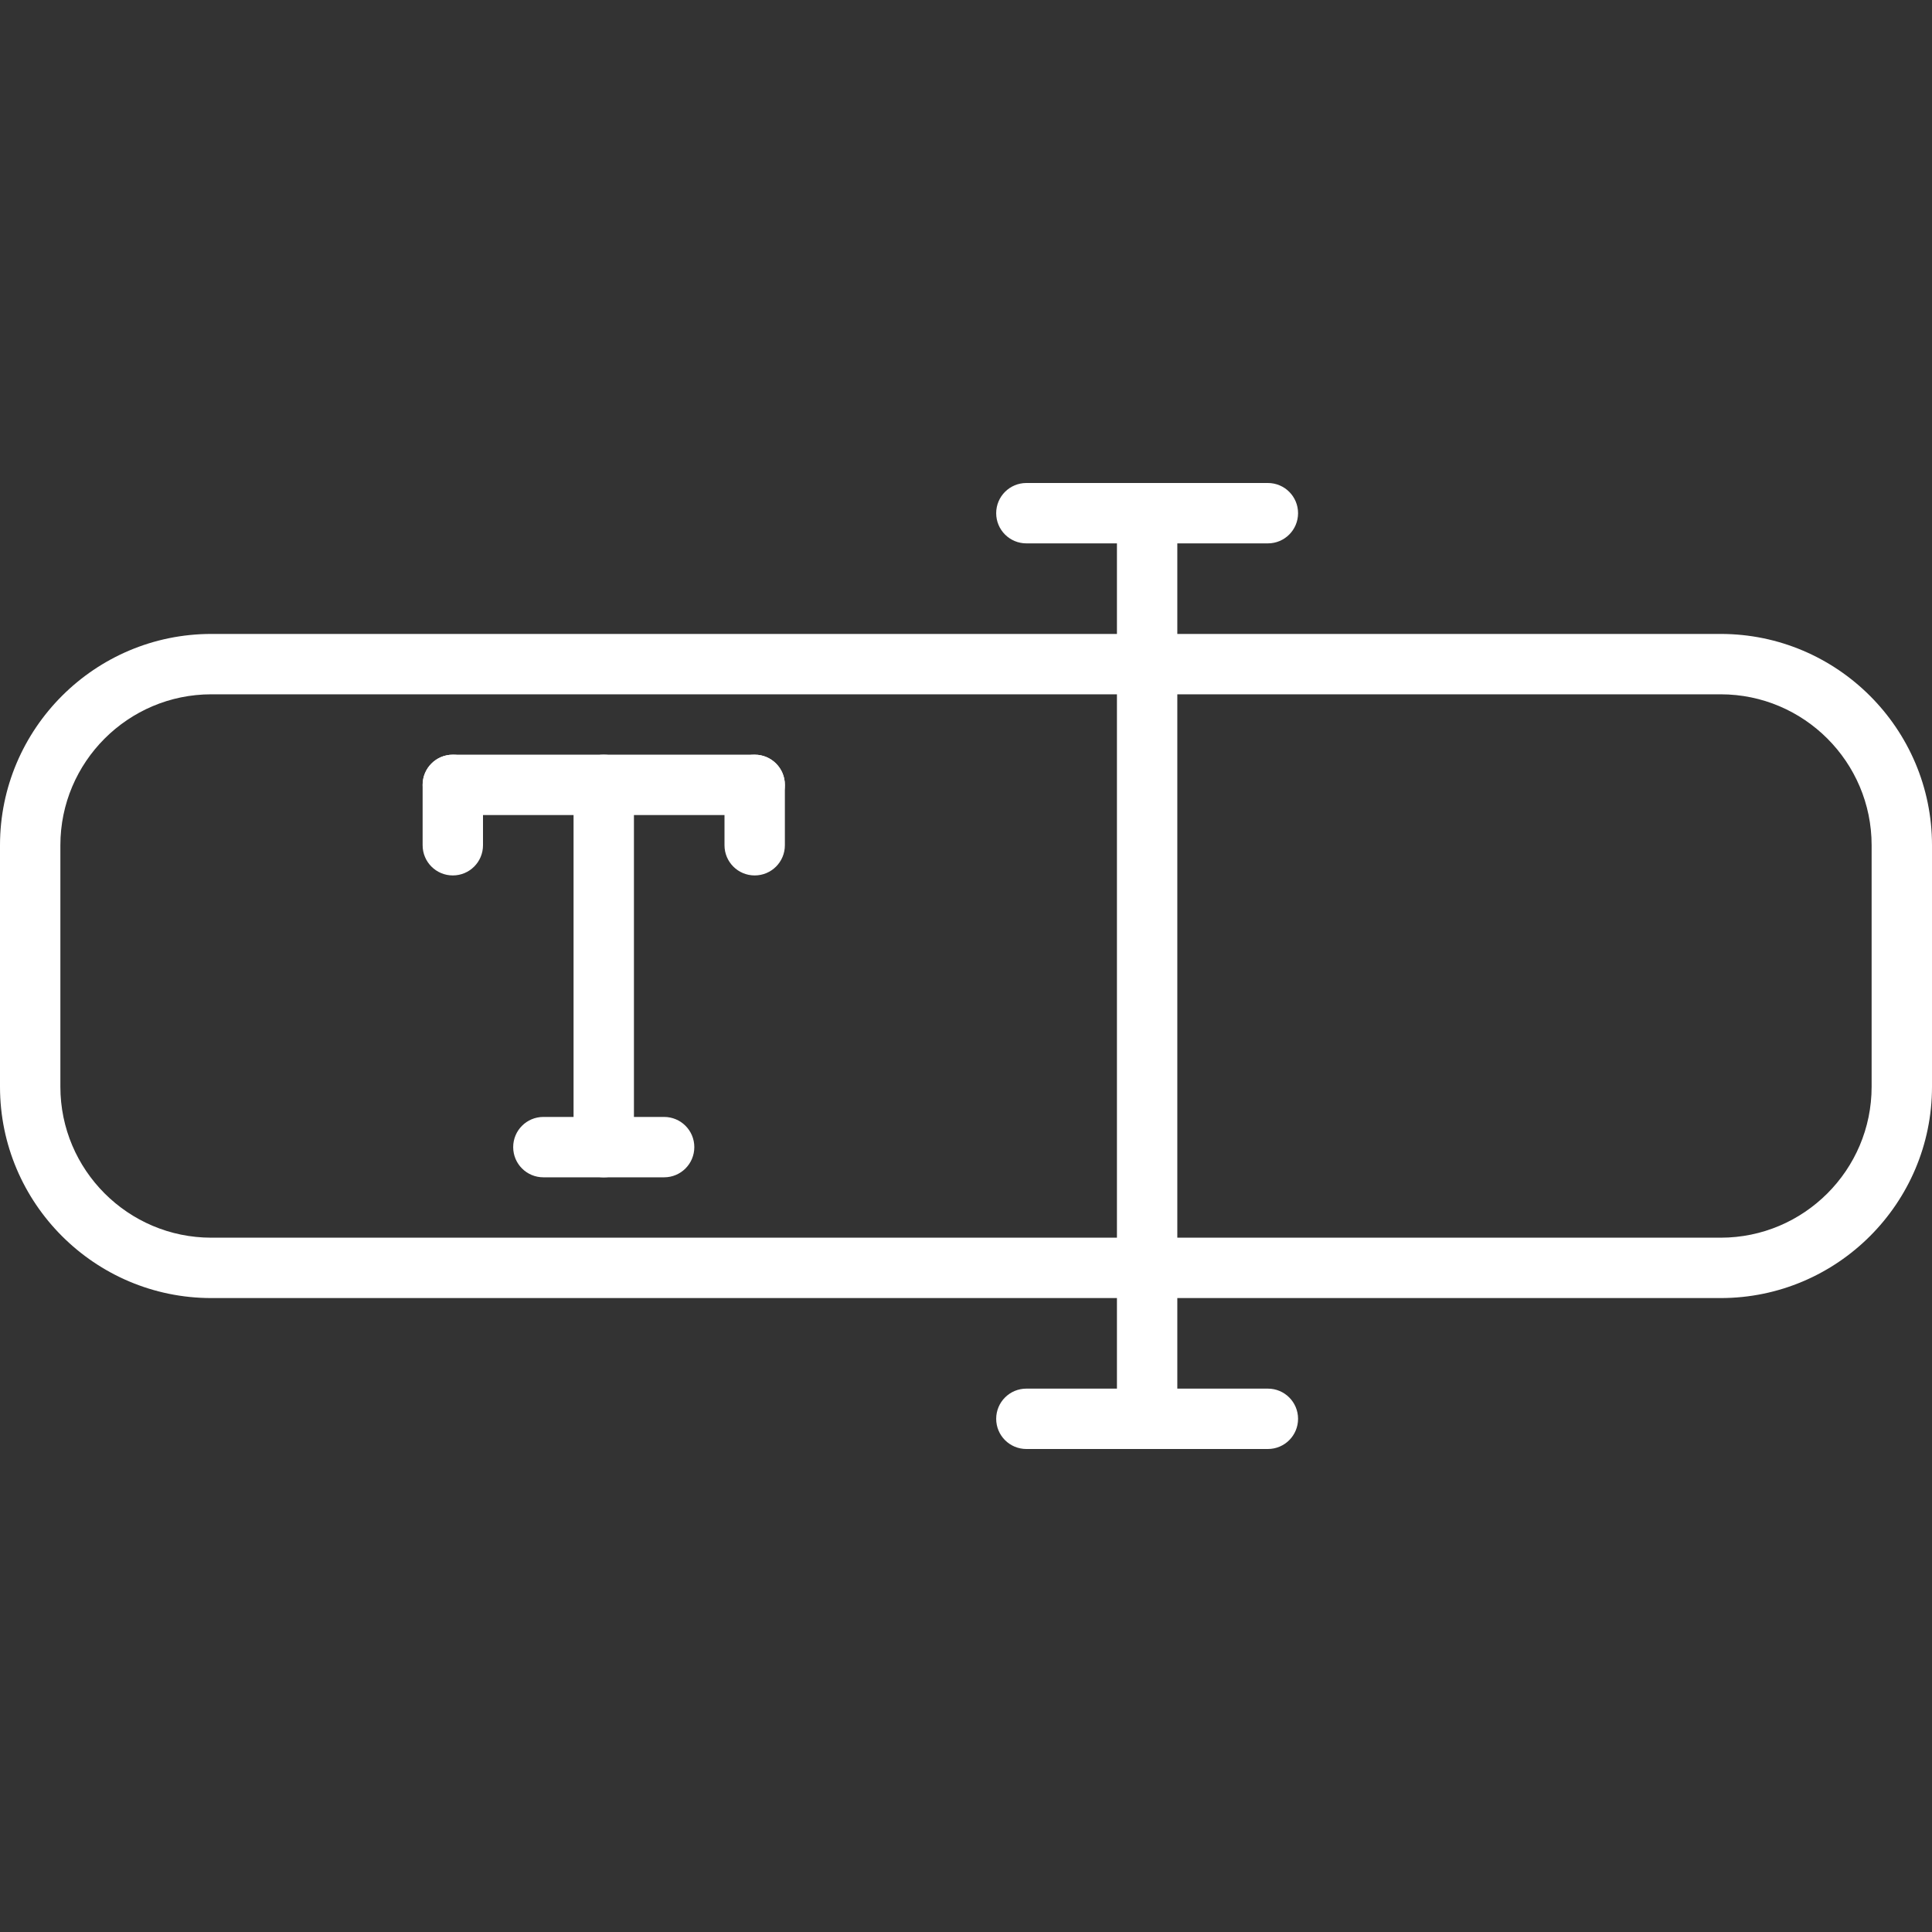 <svg id="Typing" viewBox="0 0 64 64" xmlns="http://www.w3.org/2000/svg">
  <rect x="0" y="0" width="64" height="64" fill="#333333" stroke="none"/>
  <path class="color231f20 svgShape" d="M25,27H15c-.553,0-1-.447-1-1s.447-1,1-1h10c.553,0,1,.447,1,1s-.447,1-1,1Z" fill="#ffffff"></path>
  <path class="color231f20 svgShape" d="M15 29c-.553 0-1-.447-1-1v-2c0-.553.447-1 1-1s1 .447 1 1v2c0 .553-.447 1-1 1zM25 29c-.553 0-1-.447-1-1v-2c0-.553.447-1 1-1s1 .447 1 1v2c0 .553-.447 1-1 1zM20 39c-.553 0-1-.447-1-1v-12c0-.553.447-1 1-1s1 .447 1 1v12c0 .553-.447 1-1 1z" fill="#ffffff"></path>
  <path class="color231f20 svgShape" d="M22,39h-4c-.553,0-1-.447-1-1s.447-1,1-1h4c.553,0,1,.447,1,1s-.447,1-1,1Z" fill="#ffffff"></path>
  <path class="color231f20 svgShape" d="M57,43H7c-3.859,0-7-3.141-7-7v-8c0-3.859,3.141-7,7-7H57c3.859,0,7,3.141,7,7v8c0,3.859-3.141,7-7,7ZM7,23c-2.757,0-5,2.243-5,5v8c0,2.757,2.243,5,5,5H57c2.757,0,5-2.243,5-5v-8c0-2.757-2.243-5-5-5H7Z" fill="#ffffff"></path>
  <g class="color000000 svgShape" fill="#000000">
    <path class="color231f20 svgShape" d="M42,48h-8c-.553,0-1-.447-1-1s.447-1,1-1h8c.553,0,1,.447,1,1s-.447,1-1,1Z" fill="#ffffff"></path>
    <path class="color231f20 svgShape" d="M38,48c-.553,0-1-.447-1-1V17c0-.553,.447-1,1-1s1,.447,1,1v30c0,.553-.447,1-1,1Z" fill="#ffffff"></path>
    <path class="color231f20 svgShape" d="M42,18h-8c-.553,0-1-.447-1-1s.447-1,1-1h8c.553,0,1,.447,1,1s-.447,1-1,1Z" fill="#ffffff"></path>
  </g>
</svg>
